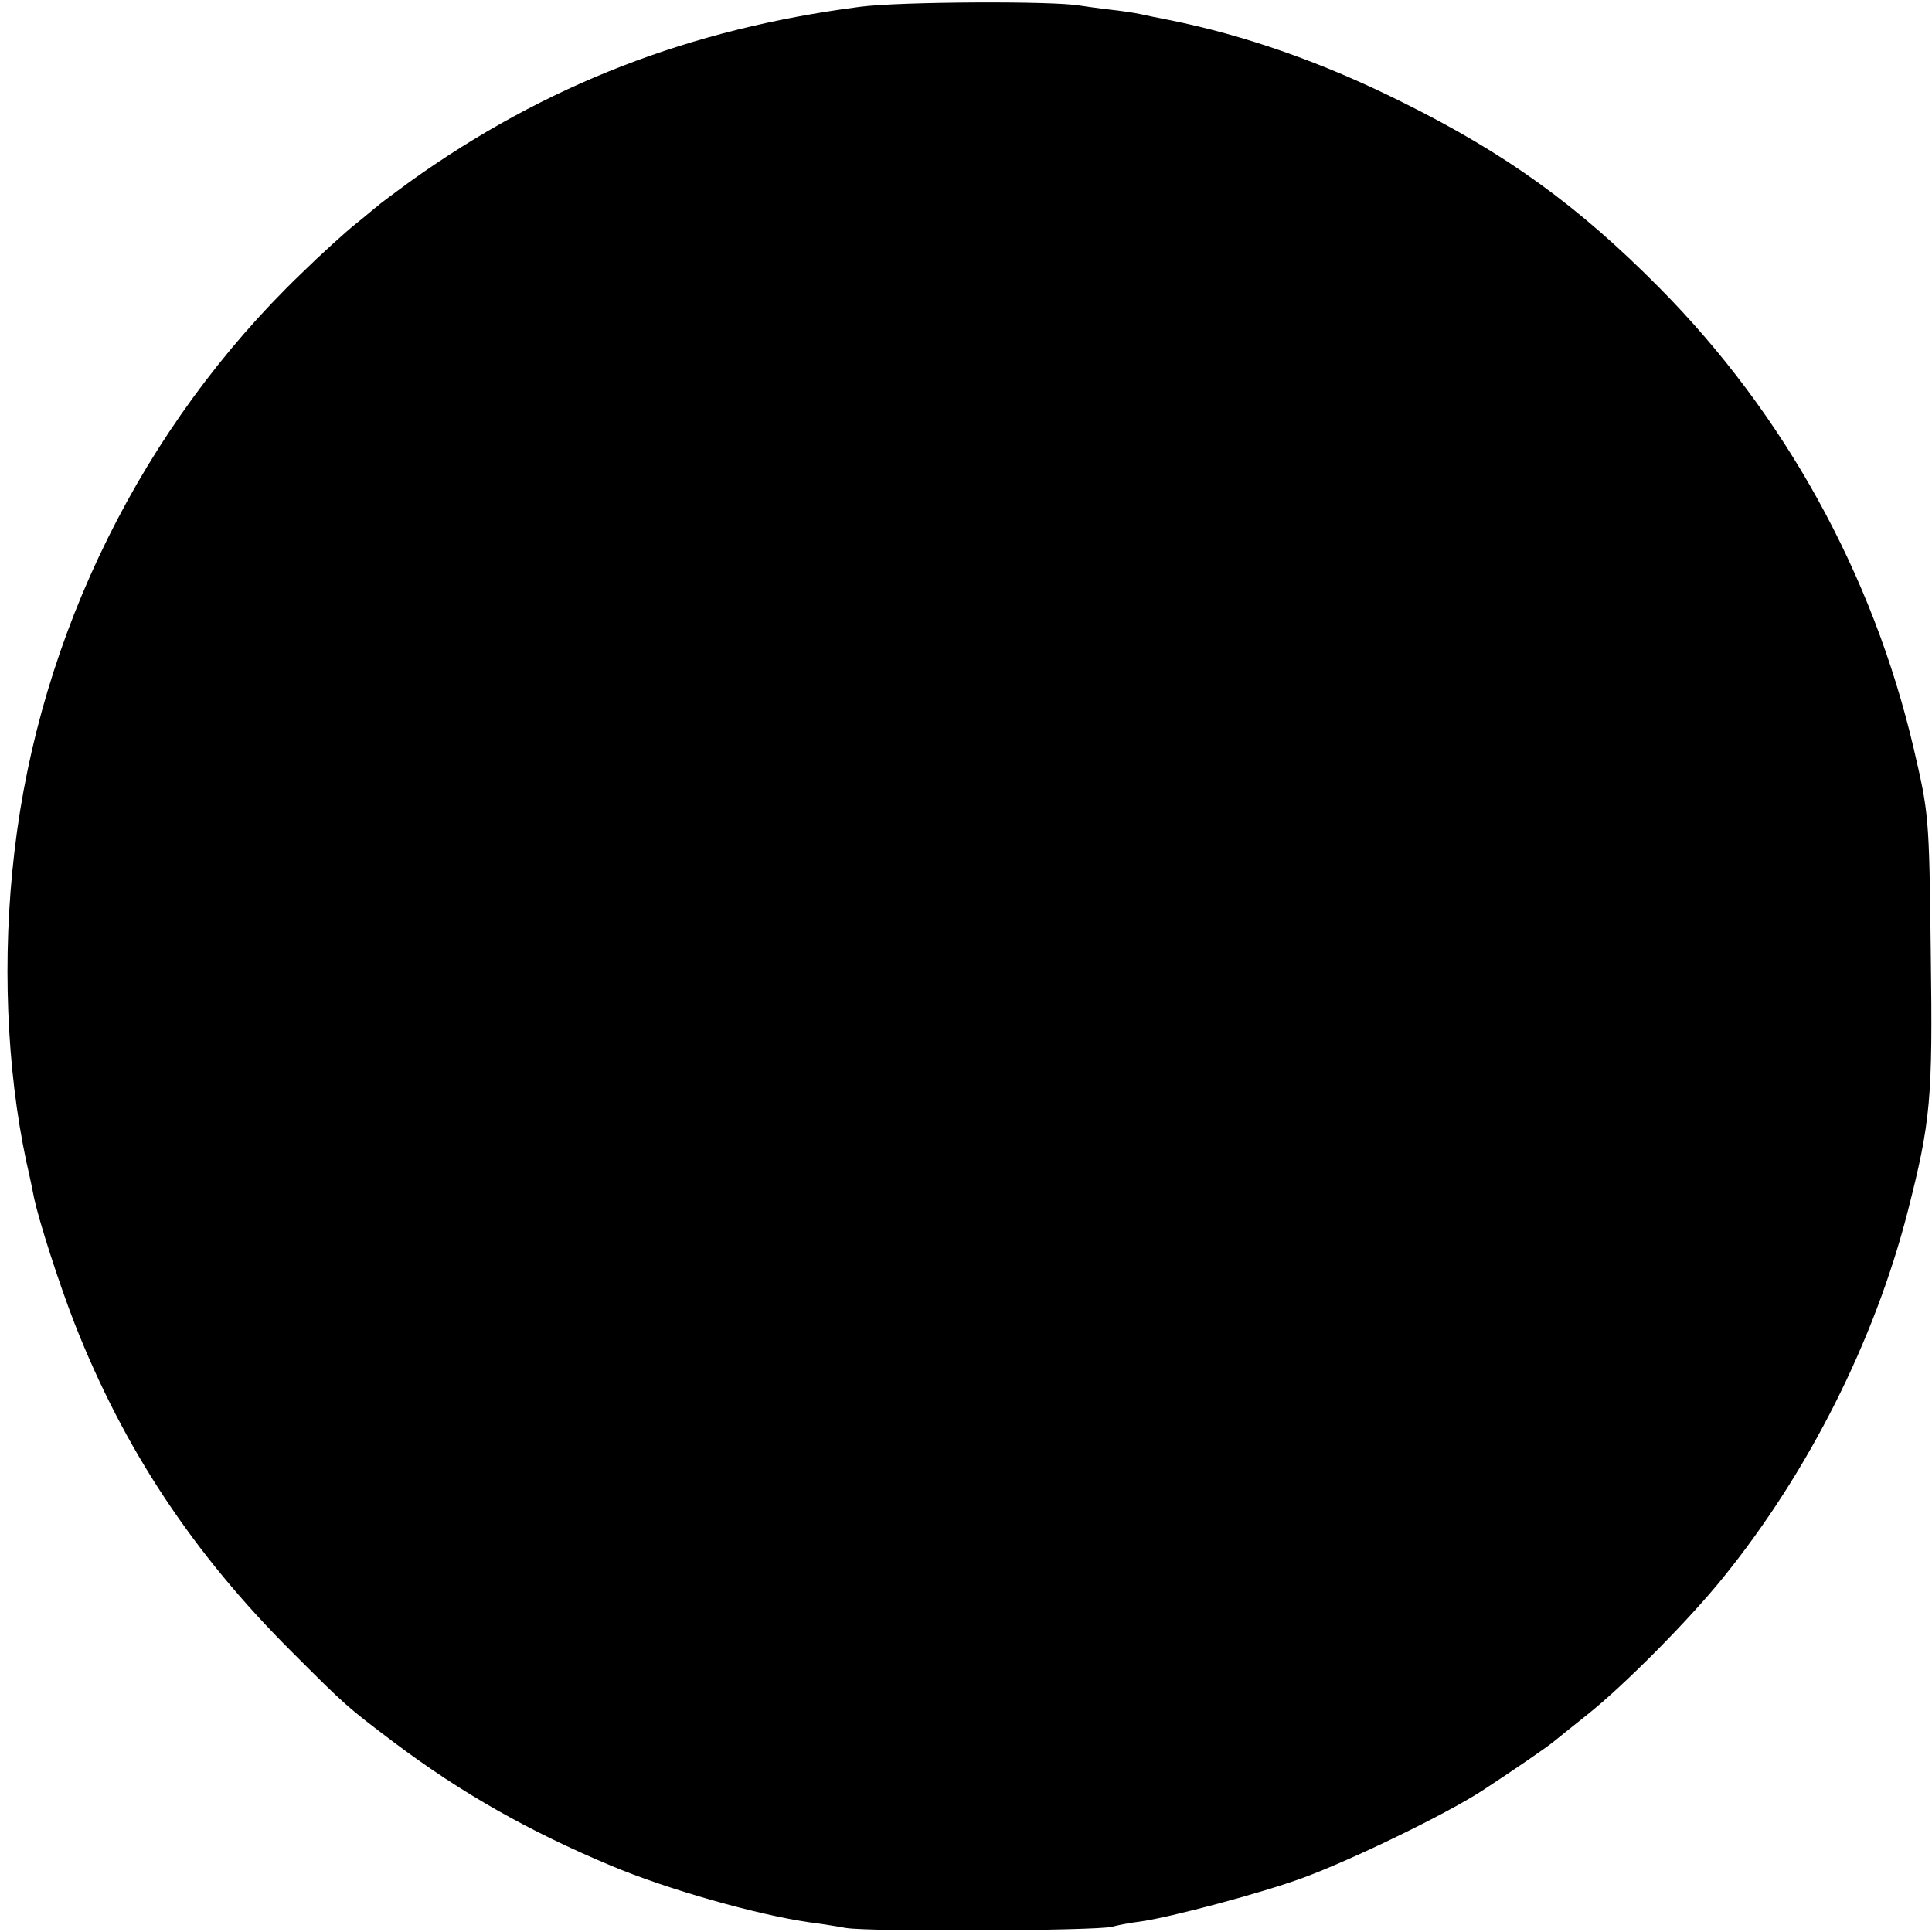 <?xml version="1.0" standalone="no"?>
<!DOCTYPE svg PUBLIC "-//W3C//DTD SVG 20010904//EN"
 "http://www.w3.org/TR/2001/REC-SVG-20010904/DTD/svg10.dtd">
<svg version="1.0" xmlns="http://www.w3.org/2000/svg"
 width="483pt" height="483pt" viewBox="0 0 483 483"
 preserveAspectRatio="xMidYMid meet">
<g transform="translate(0,483) scale(0.1,-0.1)"
fill="#000000" stroke="none">
<path d="M2150 4813 c-425 -55 -787 -195 -1125 -437 -38 -28 -75 -55 -81 -61
-7 -5 -31 -26 -55 -45 -24 -19 -86 -75 -137 -125 -395 -380 -653 -900 -716
-1445 -31 -263 -20 -540 30 -775 9 -38 17 -79 19 -89 13 -61 63 -216 102 -316
123 -313 296 -574 543 -820 135 -135 136 -136 255 -226 169 -127 337 -222 542
-308 140 -59 365 -123 498 -142 17 -2 57 -8 90 -14 66 -10 625 -7 665 3 14 4
45 10 70 13 74 10 307 72 409 110 122 45 355 158 446 217 81 53 161 108 178
122 7 6 45 36 86 69 93 74 254 237 338 341 214 264 379 592 462 915 58 227 63
282 58 645 -4 349 -5 351 -43 515 -102 435 -323 835 -635 1150 -205 207 -384
336 -644 465 -198 99 -393 167 -582 205 -27 5 -59 12 -73 15 -14 3 -47 8 -75
11 -27 3 -61 8 -75 10 -66 12 -452 10 -550 -3z"/>
</g>
</svg>
